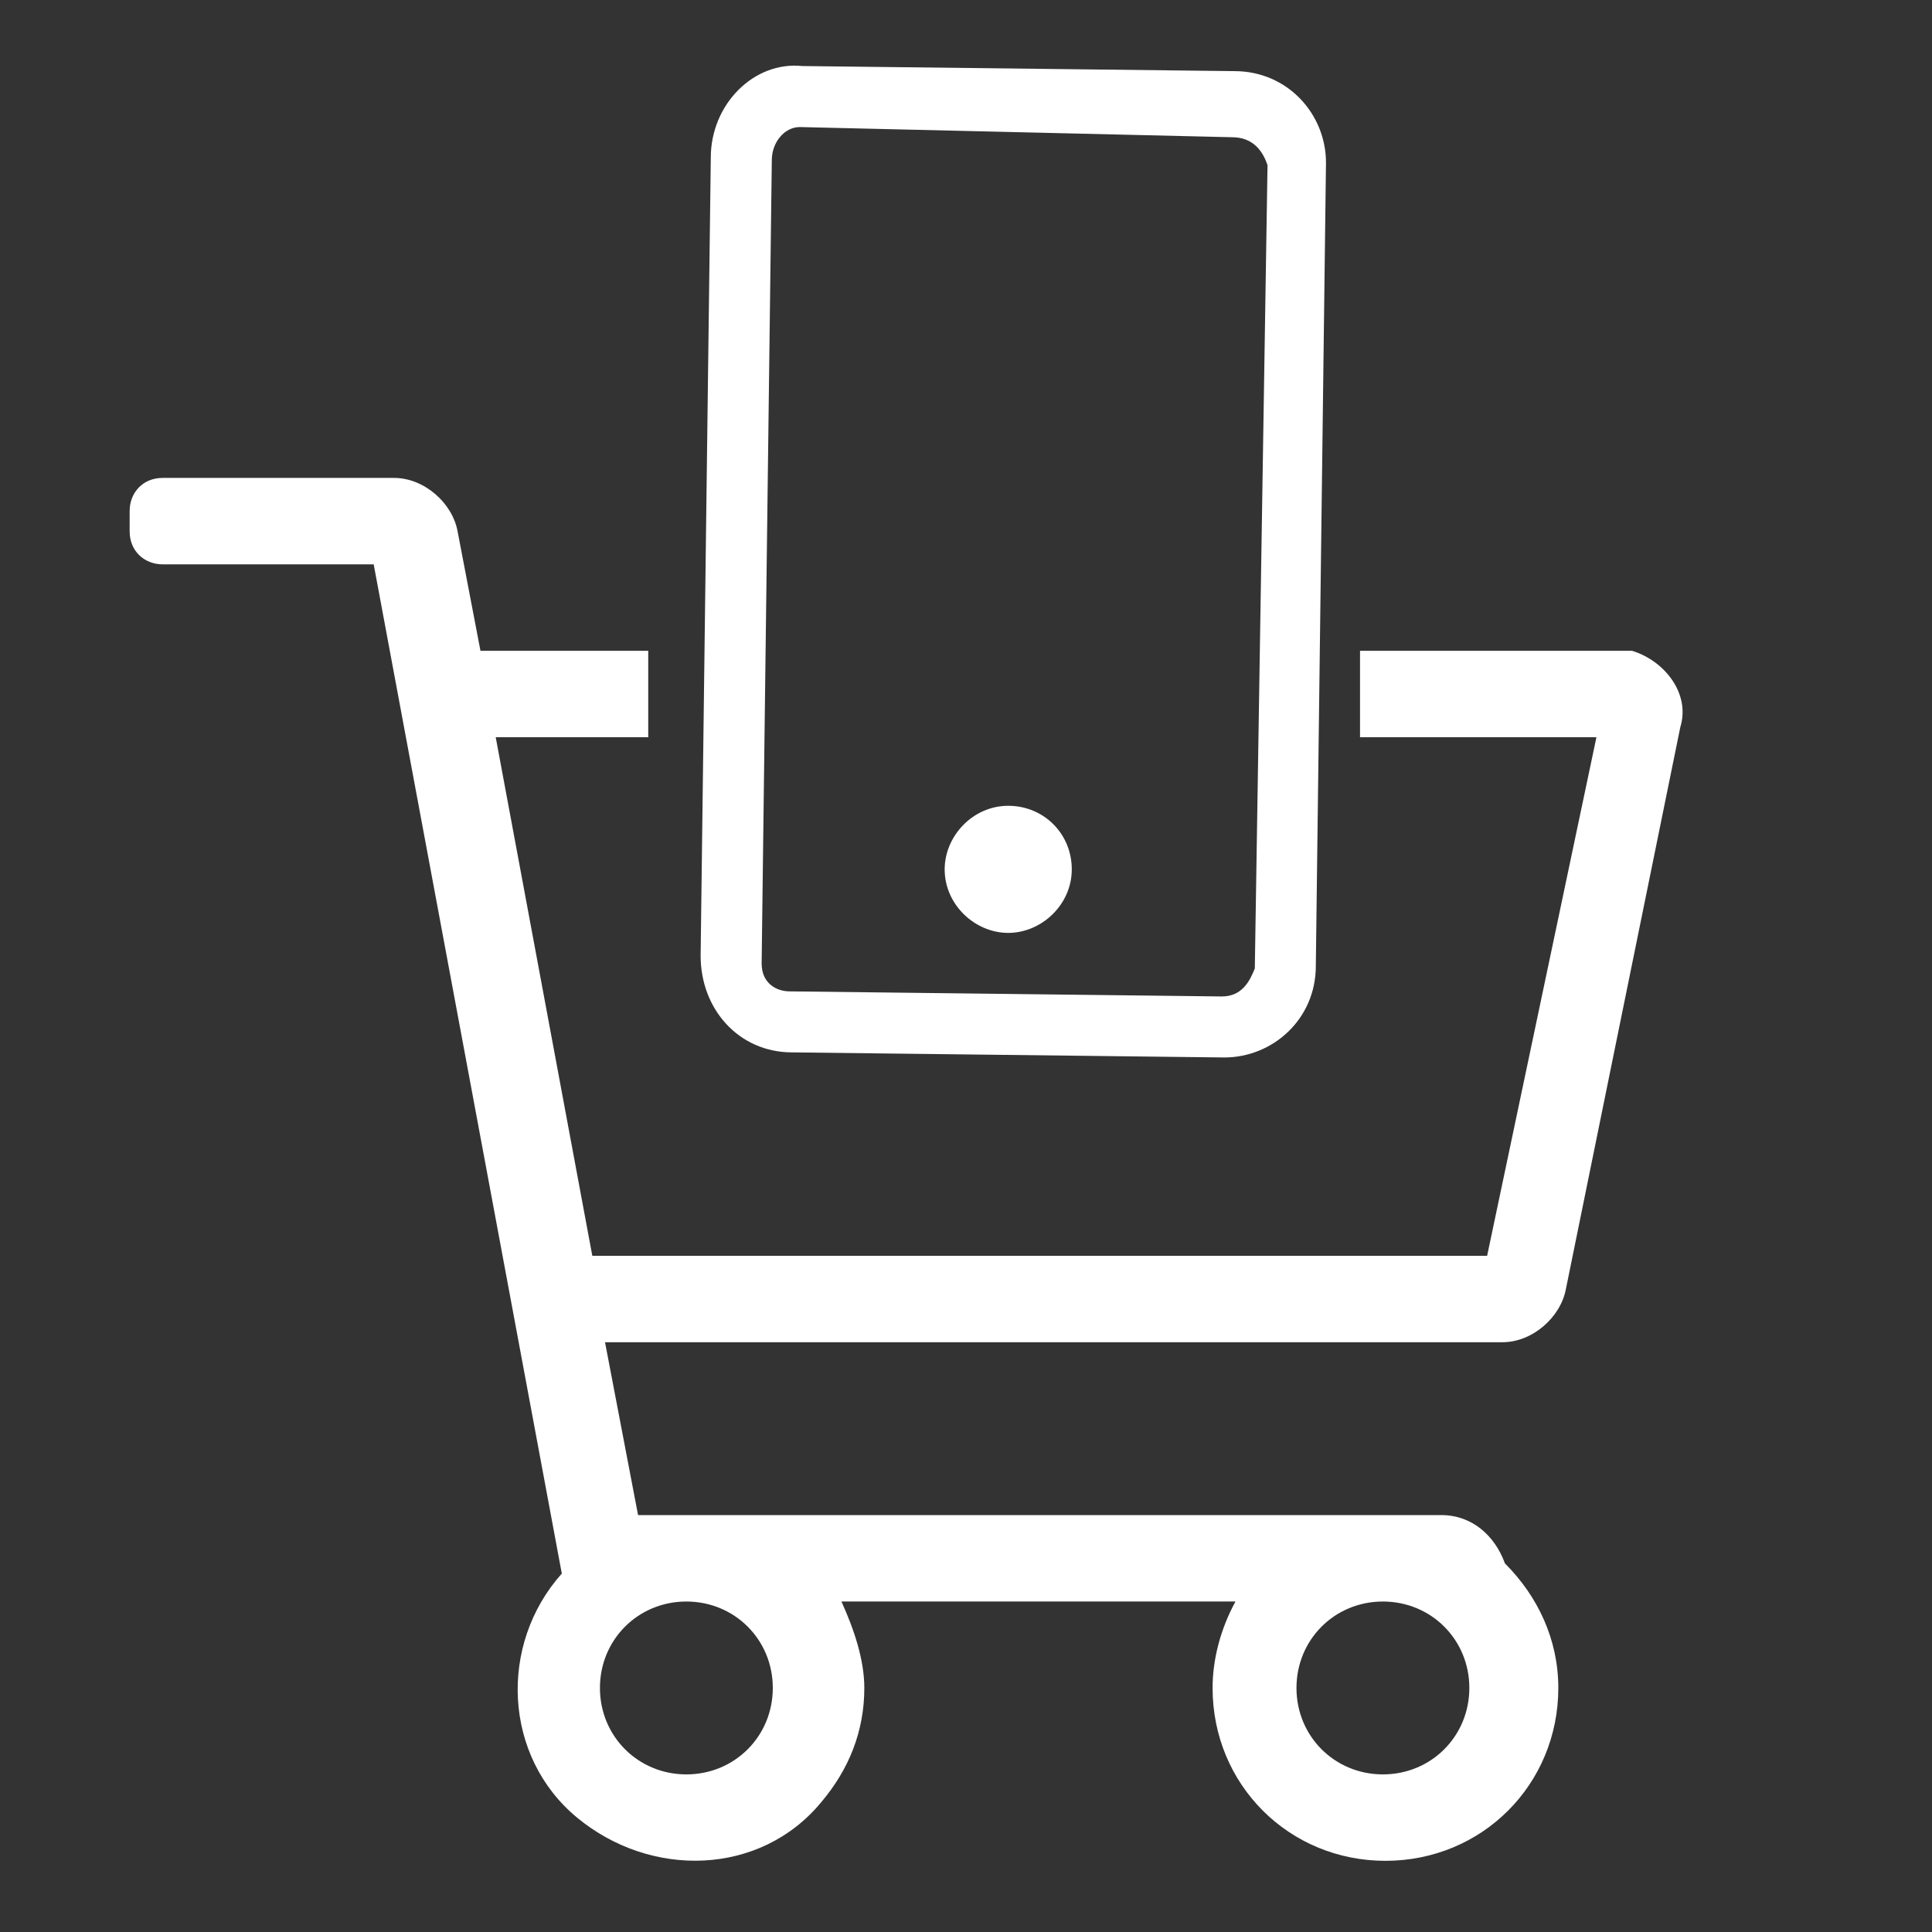 <?xml version="1.0" encoding="utf-8"?>
<!-- Generator: Adobe Illustrator 24.0.1, SVG Export Plug-In . SVG Version: 6.00 Build 0)  -->
<!DOCTYPE svg PUBLIC "-//W3C//DTD SVG 1.1//EN" "http://www.w3.org/Graphics/SVG/1.1/DTD/svg11.dtd">
<svg version="1.1" id="Calque_1" xmlns:x="http://ns.adobe.com/Extensibility/1.0/" xmlns:i="http://ns.adobe.com/AdobeIllustrator/10.0/" xmlns:graph="http://ns.adobe.com/Graphs/1.0/"
	 xmlns="http://www.w3.org/2000/svg" xmlns:xlink="http://www.w3.org/1999/xlink" x="0px" y="0px" viewBox="0 0 76 76"
	 style="enable-background:new 0 0 76 76;" xml:space="preserve">
<rect x="0" y="0" width="76" height="76" fill="#333333" stroke="none"/>
<style type="text/css">
	.st0{fill:#FFFFFF;}
</style>
<g id="Groupe_221" transform="translate(30.161 18.498)">
	<path id="Tracé_698" class="st0" d="M21.6,19.5c0,2.1-1.7,3.6-3.6,3.6l0,0L1,22.9c-2.1,0-3.6-1.7-3.6-3.8l0.4-31.4
		c0-2.1,1.7-3.8,3.6-3.6l17,0.2c2.1,0,3.6,1.7,3.6,3.6l0,0L21.6,19.5z M18.3-13.1l-17-0.4c-0.6,0-1.1,0.6-1.1,1.3l-0.4,31.6
		c0,0.8,0.6,1.1,1.1,1.1l17,0.2c0.8,0,1.1-0.6,1.3-1.1L19.7-12C19.5-12.6,19.1-13.1,18.3-13.1z M9.5,18.2c-1.3,0-2.5-1.1-2.5-2.5
		c0-1.3,1.1-2.5,2.5-2.5s2.5,1.1,2.5,2.5S10.8,18.2,9.5,18.2L9.5,18.2L9.5,18.2z"/>
</g>
<path id="Tracé_699" class="st0" d="M61.6,50.7l4.5-22.1c0.4-1.3-0.6-2.6-1.9-3c-0.2,0-0.4,0-0.6,0H53.5V29h9.3l-4.3,20.4H23.3
	L19.5,29h6v-3.4h-6.6L18,20.9c-0.2-1.1-1.3-2.1-2.5-2.1H6.4c-0.8,0-1.3,0.6-1.3,1.3v0.8c0,0.8,0.6,1.3,1.3,1.3h8.3l7.4,39.7
	c-2.5,2.8-2.3,7.2,0.6,9.6s7.2,2.3,9.6-0.6c1.1-1.3,1.7-2.8,1.7-4.5l0,0c0-1.1-0.4-2.3-0.9-3.4h15.5c-0.6,1.1-0.9,2.3-0.9,3.4l0,0
	c0,3.8,3,6.8,6.8,6.8s6.8-3,6.8-6.8c0-1.9-0.8-3.6-2.1-4.9c-0.4-1.1-1.3-1.9-2.5-1.9H25.1l-1.3-6.8h35.3
	C60.3,52.8,61.4,51.8,61.6,50.7z M54.4,63c1.9,0,3.4,1.5,3.4,3.4s-1.5,3.4-3.4,3.4c-1.9,0-3.4-1.5-3.4-3.4l0,0
	C51,64.5,52.5,63,54.4,63L54.4,63z M27,63c1.9,0,3.4,1.5,3.4,3.4s-1.5,3.4-3.4,3.4c-1.9,0-3.4-1.5-3.4-3.4l0,0
	C23.6,64.5,25.1,63,27,63L27,63z"/>
</svg>
